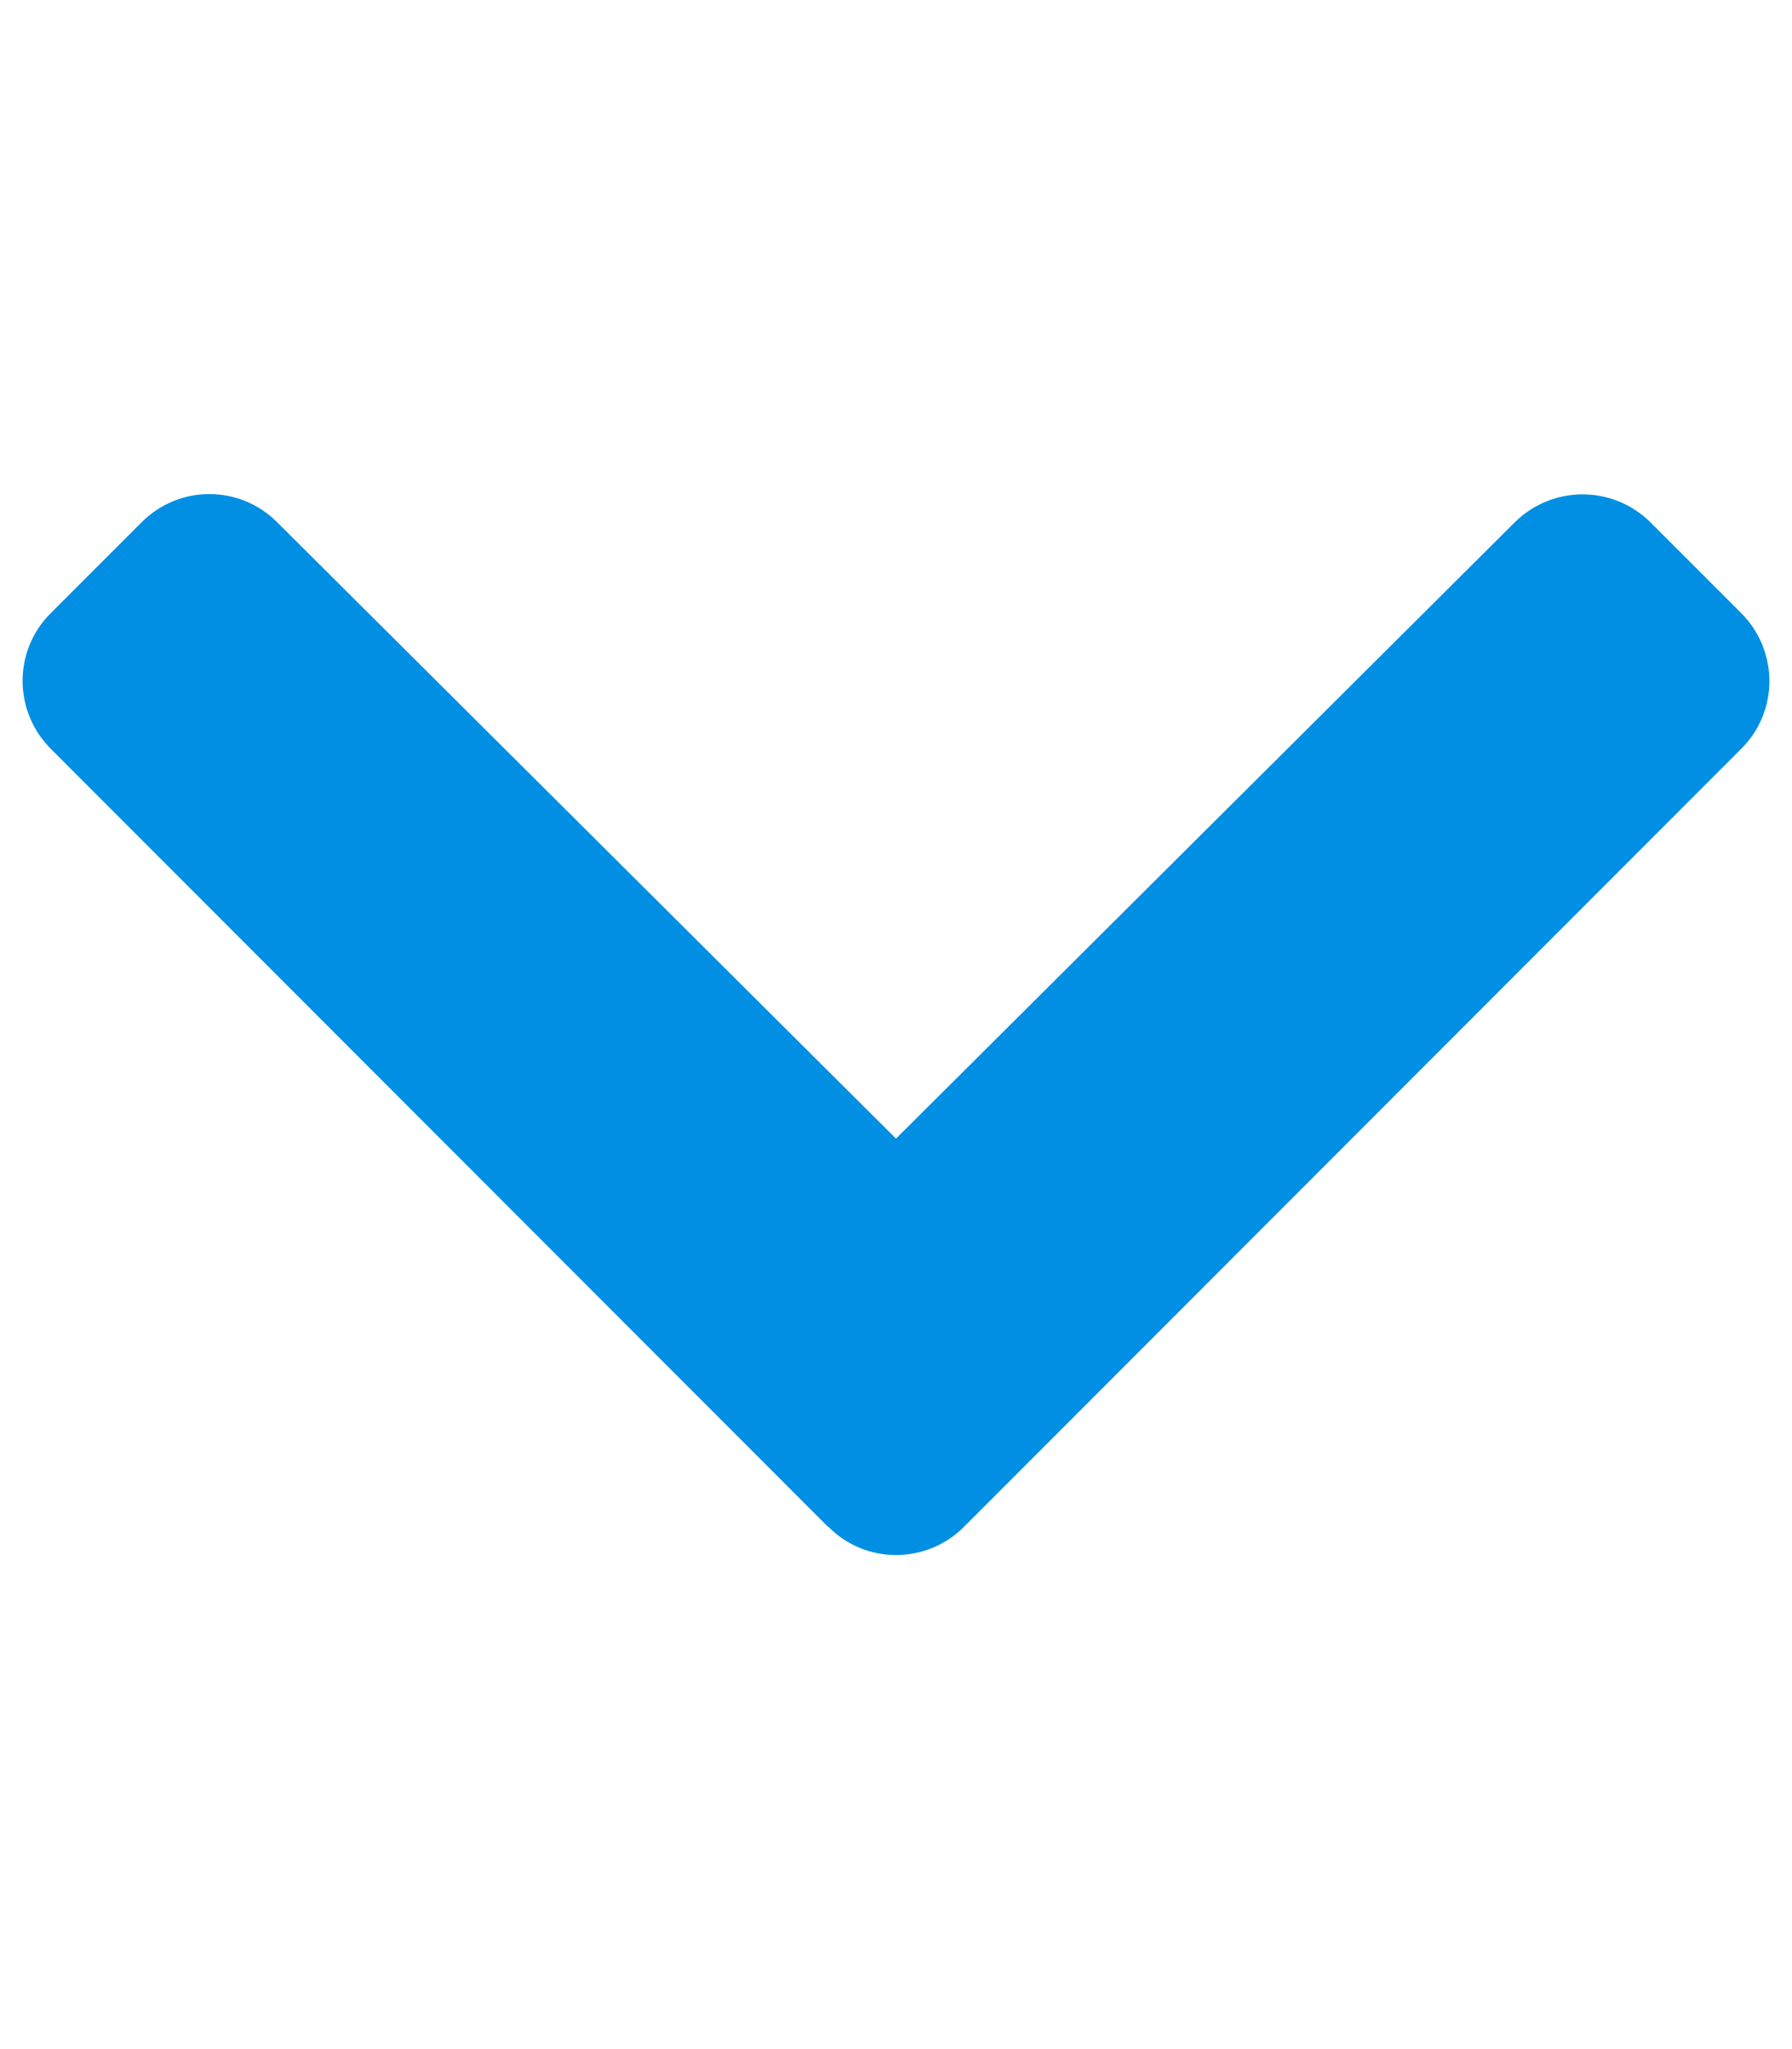 <svg xmlns="http://www.w3.org/2000/svg" height="16" width="14" viewBox="0 0 448 512"><!--!Font Awesome Free 6.5.1 by @fontawesome - https://fontawesome.com License - https://fontawesome.com/license/free Copyright 2023 Fonticons, Inc.--><path opacity="1" fill="#008fe2" d="M207 381.5L12.7 187.1c-9.4-9.4-9.4-24.6 0-33.9l22.7-22.7c9.4-9.4 24.5-9.4 33.9 0L224 284.5l154.7-154c9.4-9.3 24.5-9.3 33.9 0l22.7 22.7c9.4 9.4 9.4 24.6 0 33.9L241 381.5c-9.4 9.4-24.6 9.4-33.9 0z"/></svg>